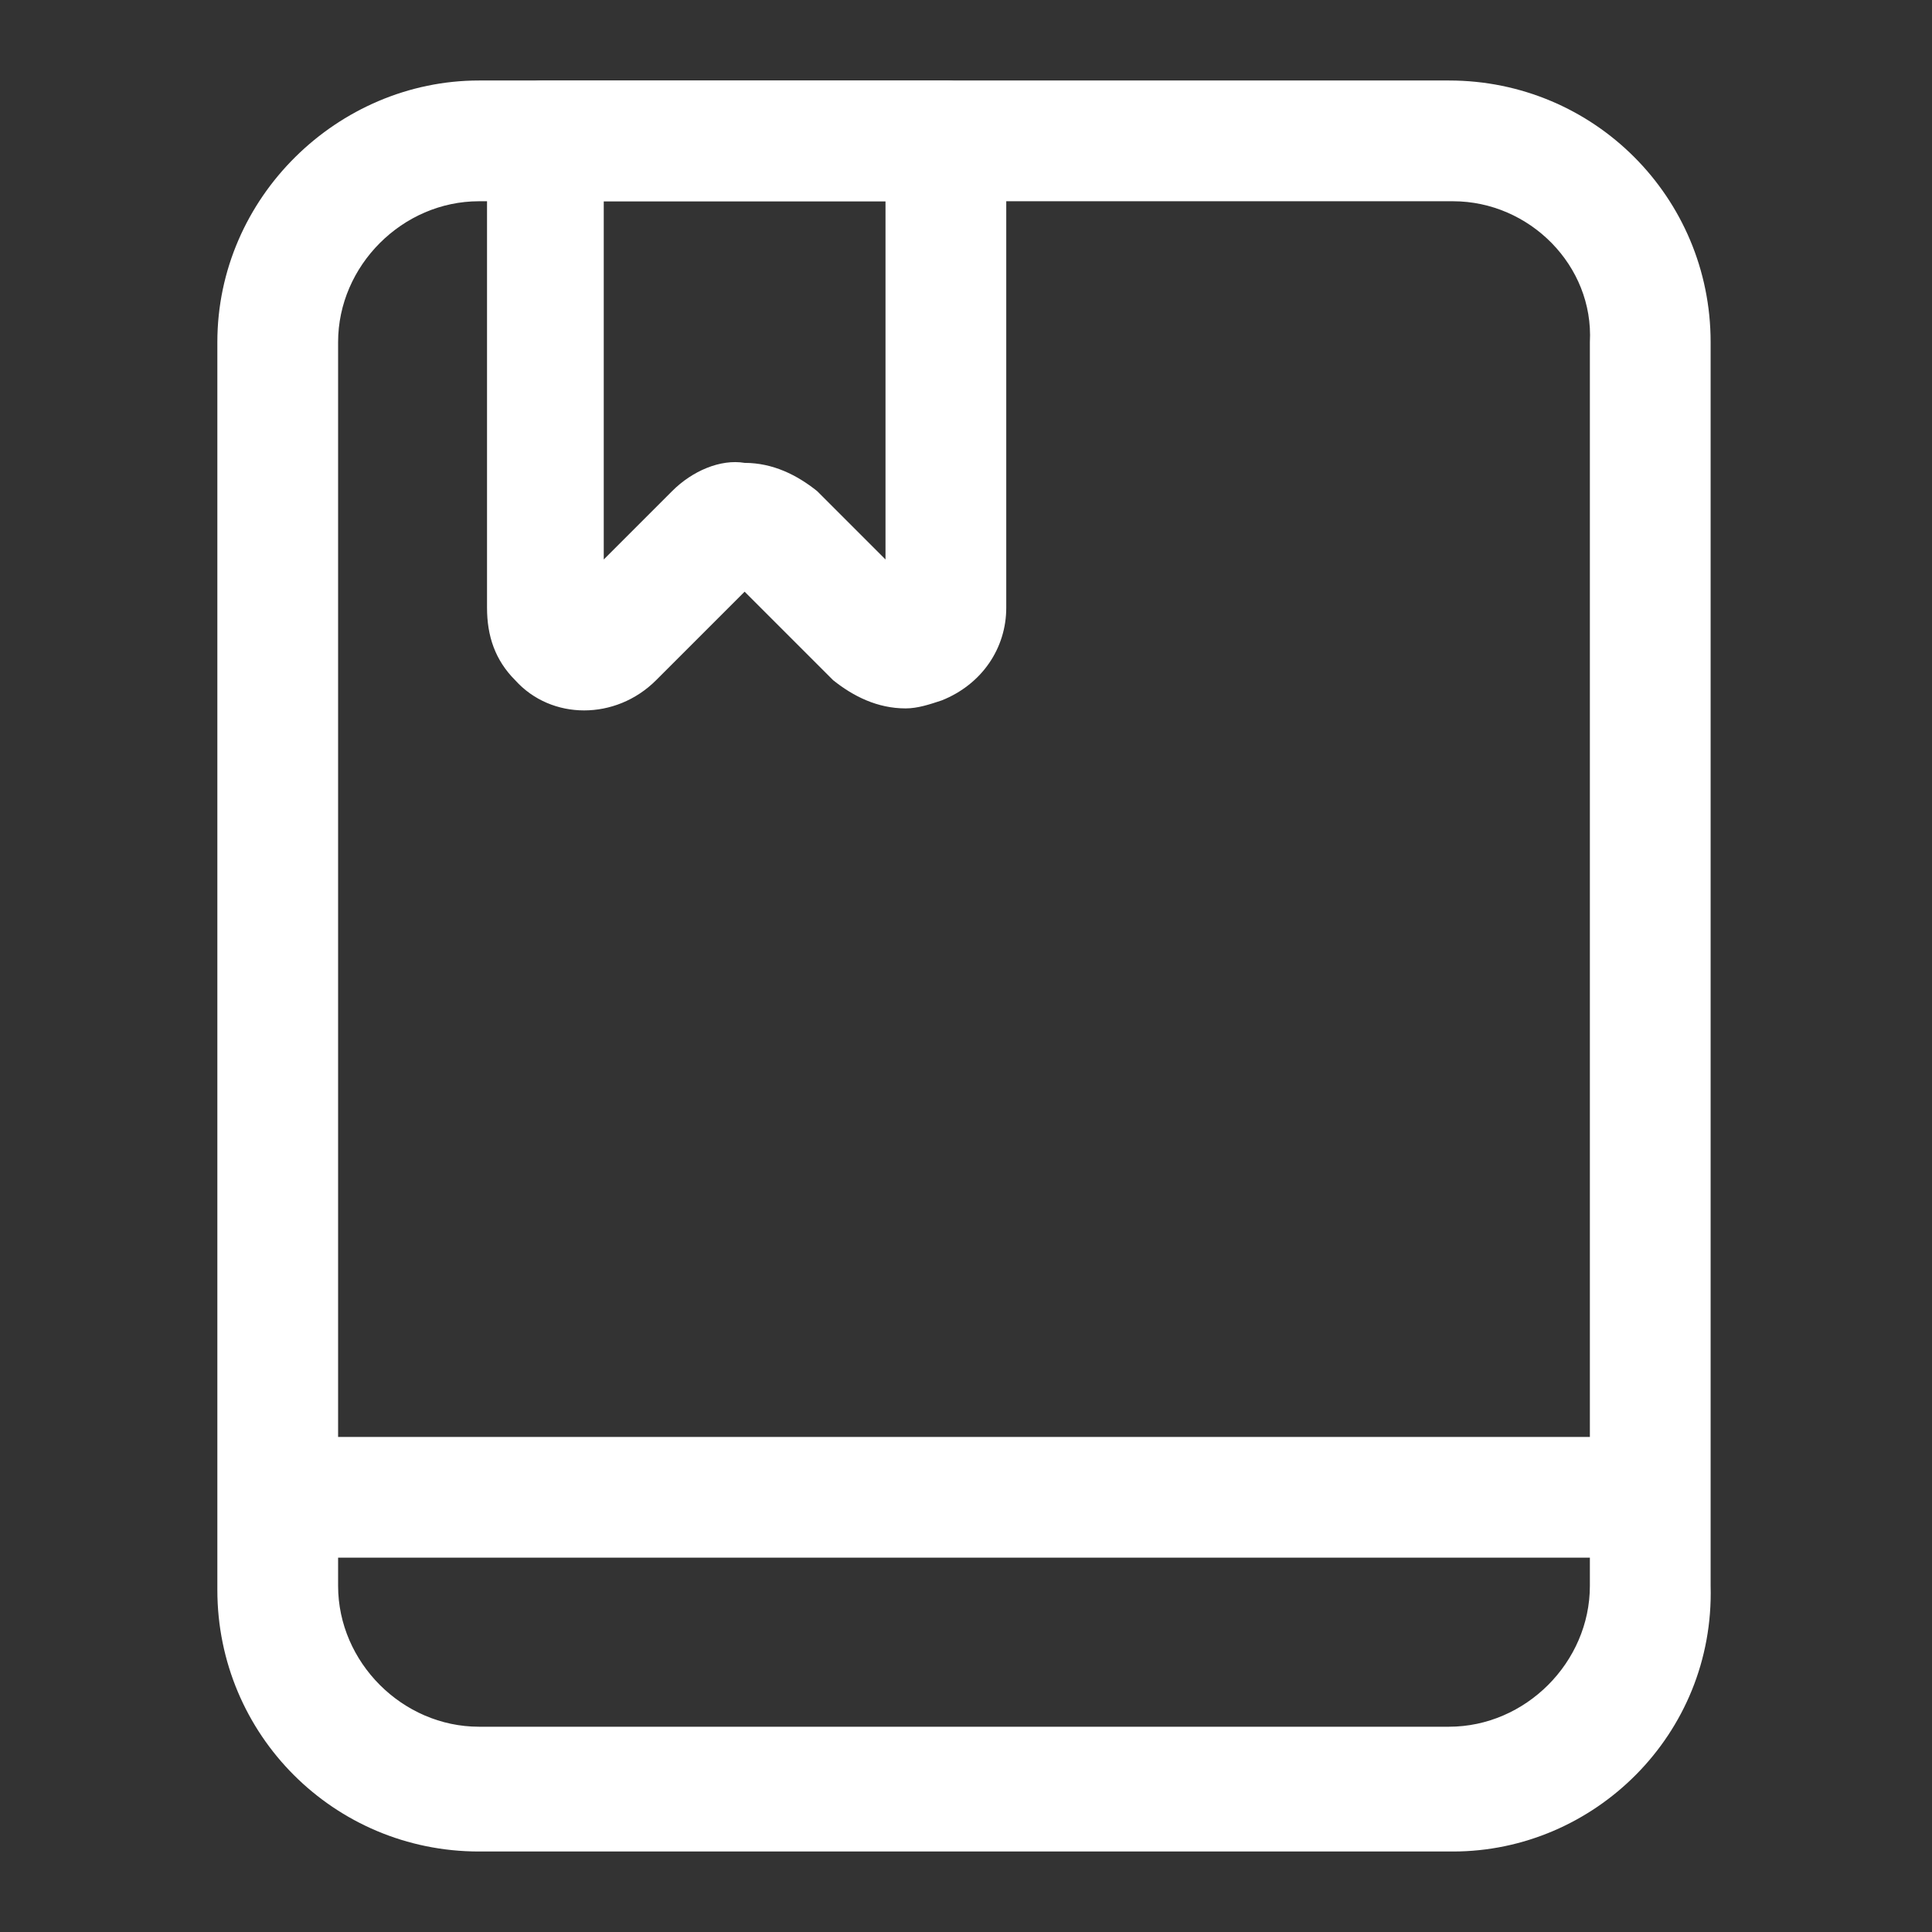 <svg t="1660911685467" class="icon" viewBox="0 0 1024 1024" version="1.1" xmlns="http://www.w3.org/2000/svg" p-id="2476" xmlns:xlink="http://www.w3.org/1999/xlink" width="200" height="200"><rect x="0" y="0" width="1024" height="1024" fill="#333333" stroke="none"/><path fill="#FFF" d="M859.733 825.6H172.8c-17.067 0-32-14.933-32-32s14.933-32 32-32h686.933c17.067 0 32 14.933 32 32s-14.933 32-32 32zM480 375.467c-14.933 0-27.733-6.4-38.4-14.933l-46.933-46.933-46.933 46.933c-21.333 21.333-55.467 21.333-74.667 0-10.667-10.667-14.933-23.467-14.933-38.4V74.667c-2.133-17.067 12.8-32 29.867-32h213.333c17.067 0 32 14.933 32 32v247.467c0 21.333-12.8 40.533-34.133 49.067-6.4 2.133-12.8 4.267-19.2 4.267z m-85.333-130.133c14.933 0 27.733 6.4 38.4 14.933l36.267 36.267V106.667h-149.333v189.867l36.267-36.267c10.667-10.667 25.6-17.067 38.4-14.933z" p-id="2477"></path><path d="M770.133 981.333H253.867c-76.8 0-138.667-61.867-138.667-138.667v-661.333c0-76.8 64-138.667 138.667-138.667H768c76.8 0 138.667 61.867 138.667 138.667v659.2c2.133 78.933-61.867 140.8-136.533 140.8zM253.867 106.667C213.333 106.667 179.2 140.8 179.2 181.333v659.2c0 40.533 34.133 74.667 74.667 74.667H768c40.533 0 74.667-34.133 74.667-74.667V181.333C844.8 140.8 810.667 106.667 770.133 106.667H253.867z" p-id="2478" fill="#FFF"></path></svg>
